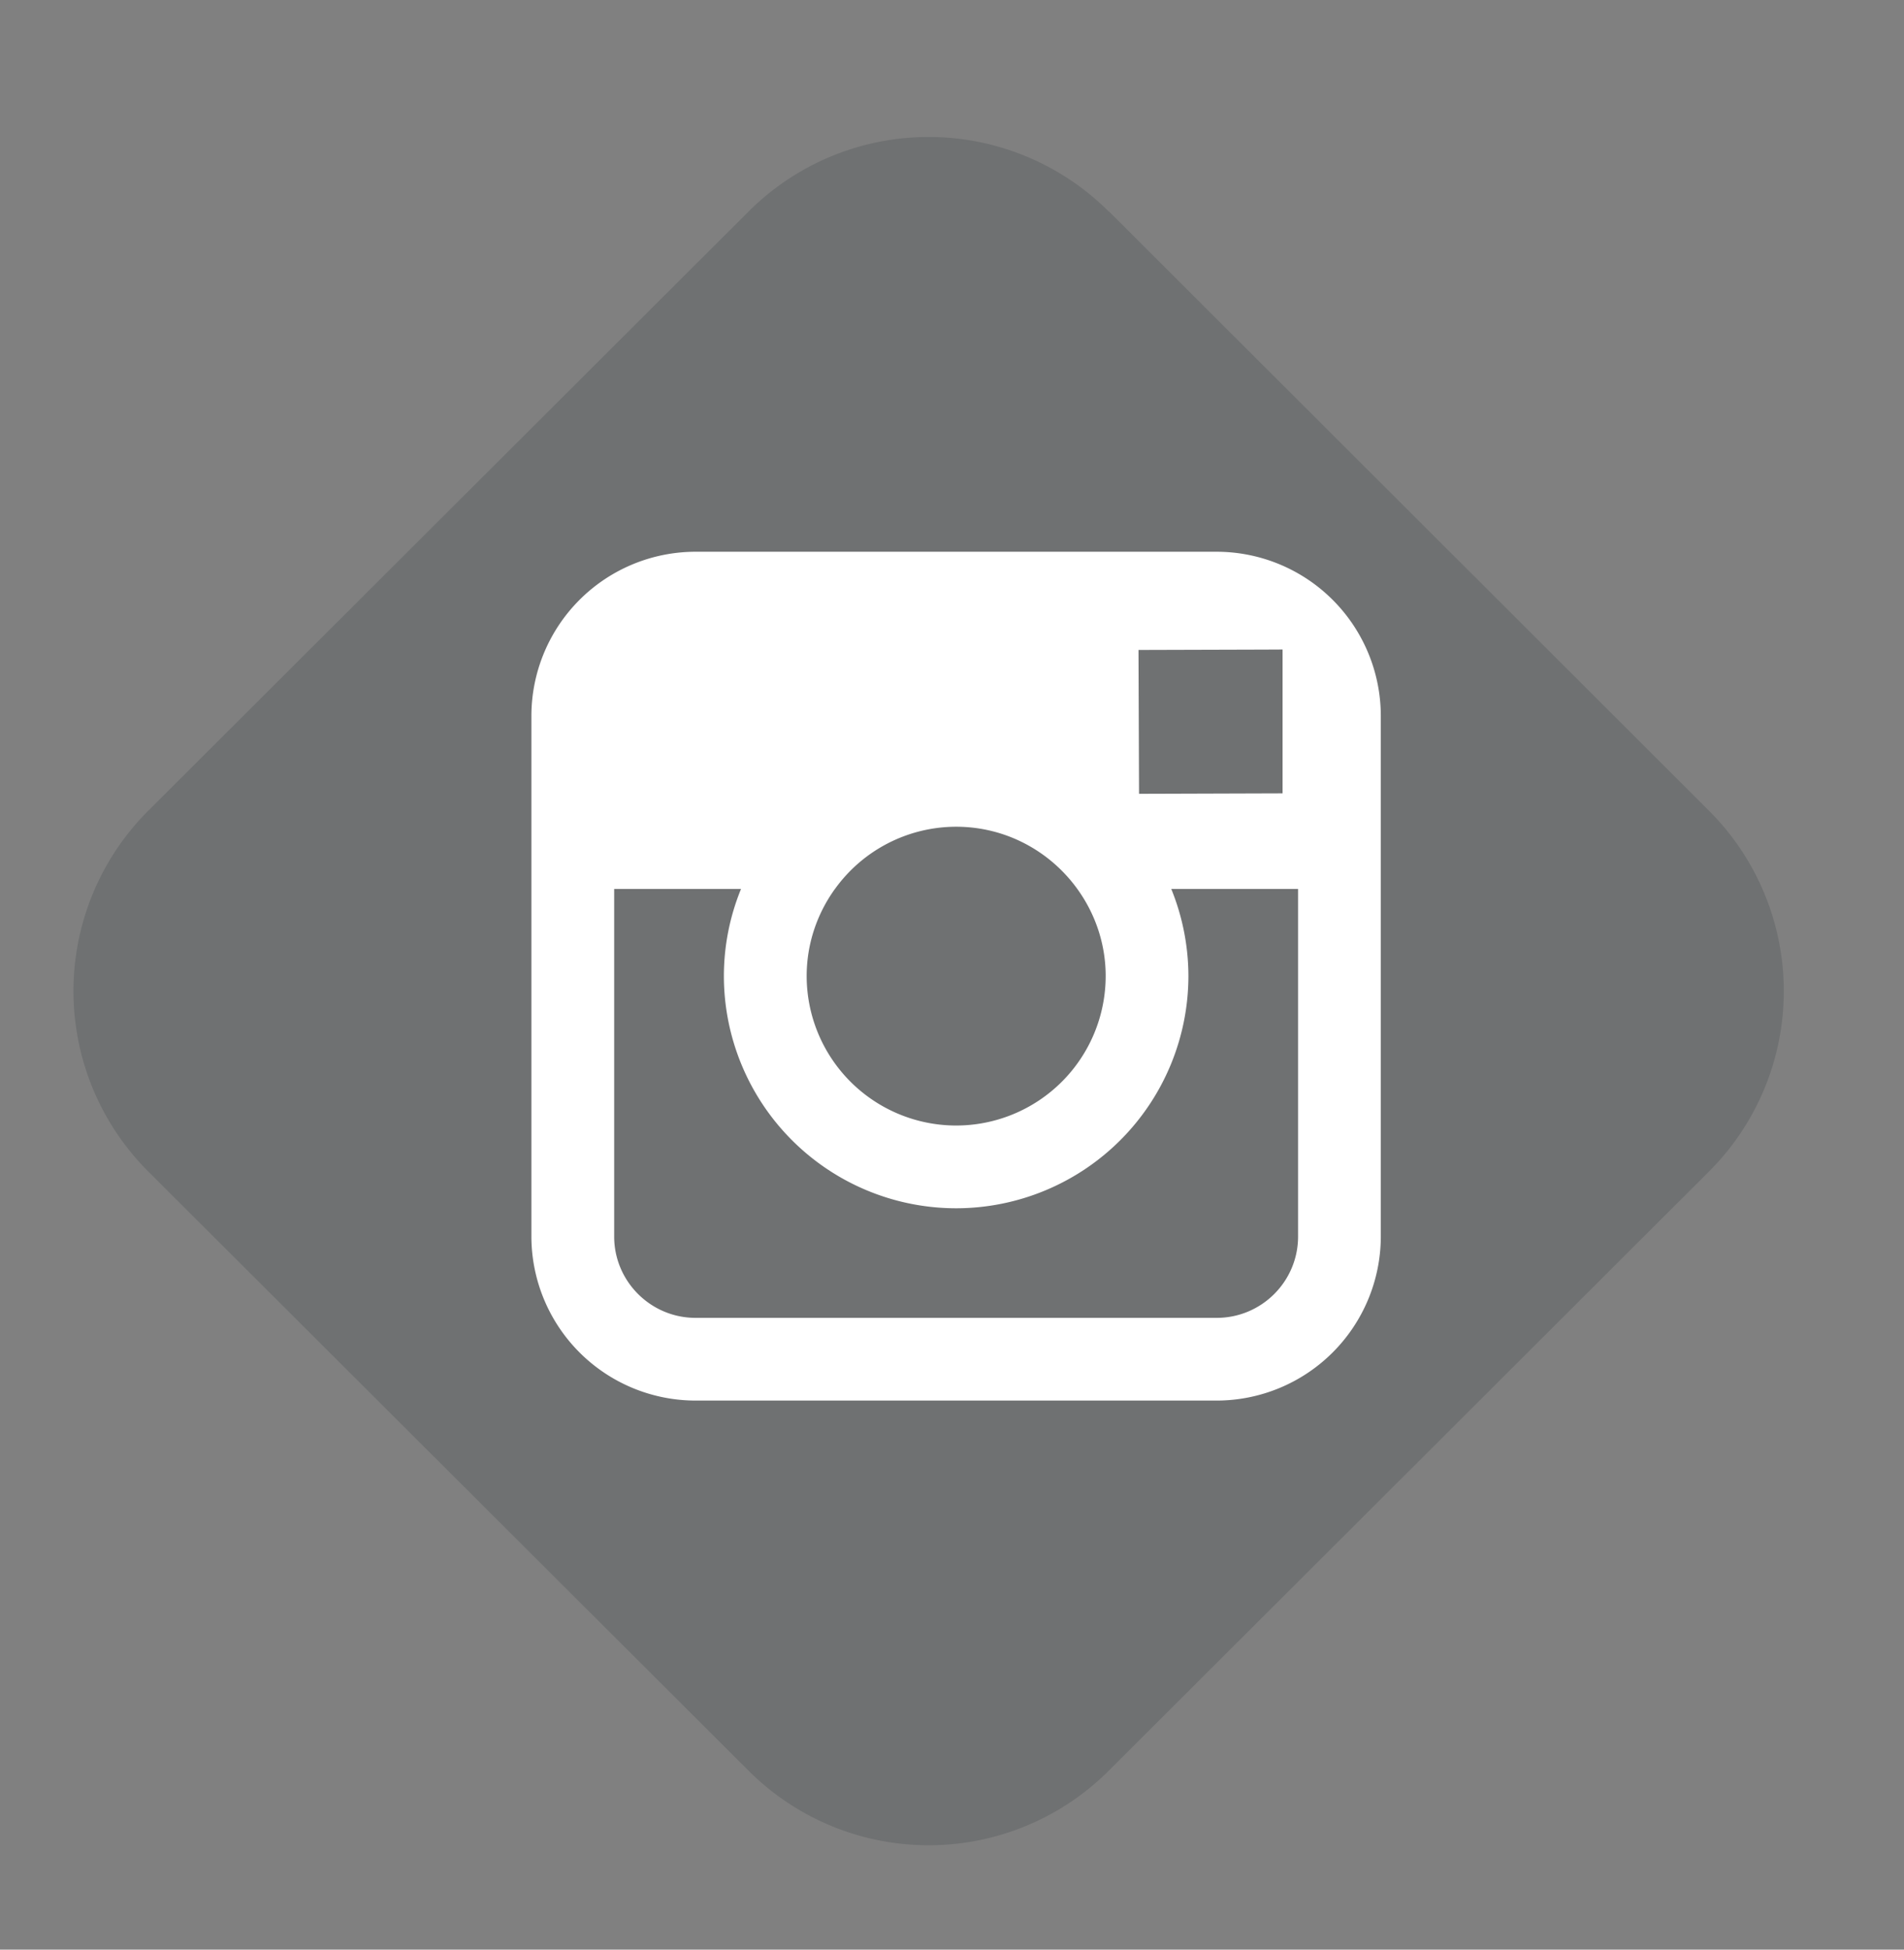 <svg xmlns="http://www.w3.org/2000/svg" width="42" height="43" viewBox="0 0 42 43">
    <rect x="0" y="0" width="42" height="43" fill="#808080" stroke="none"/>
    <g fill="none" fill-rule="evenodd">
        <path d="M.48.936h41.223v41.186H.48z"/>
        <path fill="#232E35" fill-opacity=".18" d="M24.462 4.663L37.7 17.883a5.621 5.621 0 0 1 0 7.953L24.458 39.053a5.621 5.621 0 0 1-7.946 0L3.269 25.836a5.621 5.621 0 0 1 0-7.953L16.512 4.666a5.621 5.621 0 0 1 7.946 0z"/>
        <path fill="#FFF" d="M26.839 12.169H15.344a3.624 3.624 0 0 0-3.622 3.618v11.485a3.624 3.624 0 0 0 3.622 3.618h11.495a3.624 3.624 0 0 0 3.62-3.618V15.787a3.624 3.624 0 0 0-3.62-3.618zm1.039 2.158l.414-.002v3.173l-3.166.01-.012-3.173 2.764-.008zm-9.46 5.28a3.295 3.295 0 0 1 2.673-1.373c1.1 0 2.075.543 2.674 1.373.391.542.625 1.205.625 1.922a3.3 3.3 0 0 1-3.299 3.295 3.3 3.3 0 0 1-3.297-3.295c0-.717.233-1.38.623-1.922zm10.216 7.665c0 .99-.805 1.794-1.795 1.794H15.344c-.99 0-1.796-.805-1.796-1.794v-7.665h2.798a5.078 5.078 0 0 0-.378 1.922 5.127 5.127 0 0 0 5.123 5.12 5.128 5.128 0 0 0 5.124-5.12 5.12 5.12 0 0 0-.378-1.922h2.797v7.665z"/>
    </g>
</svg>
